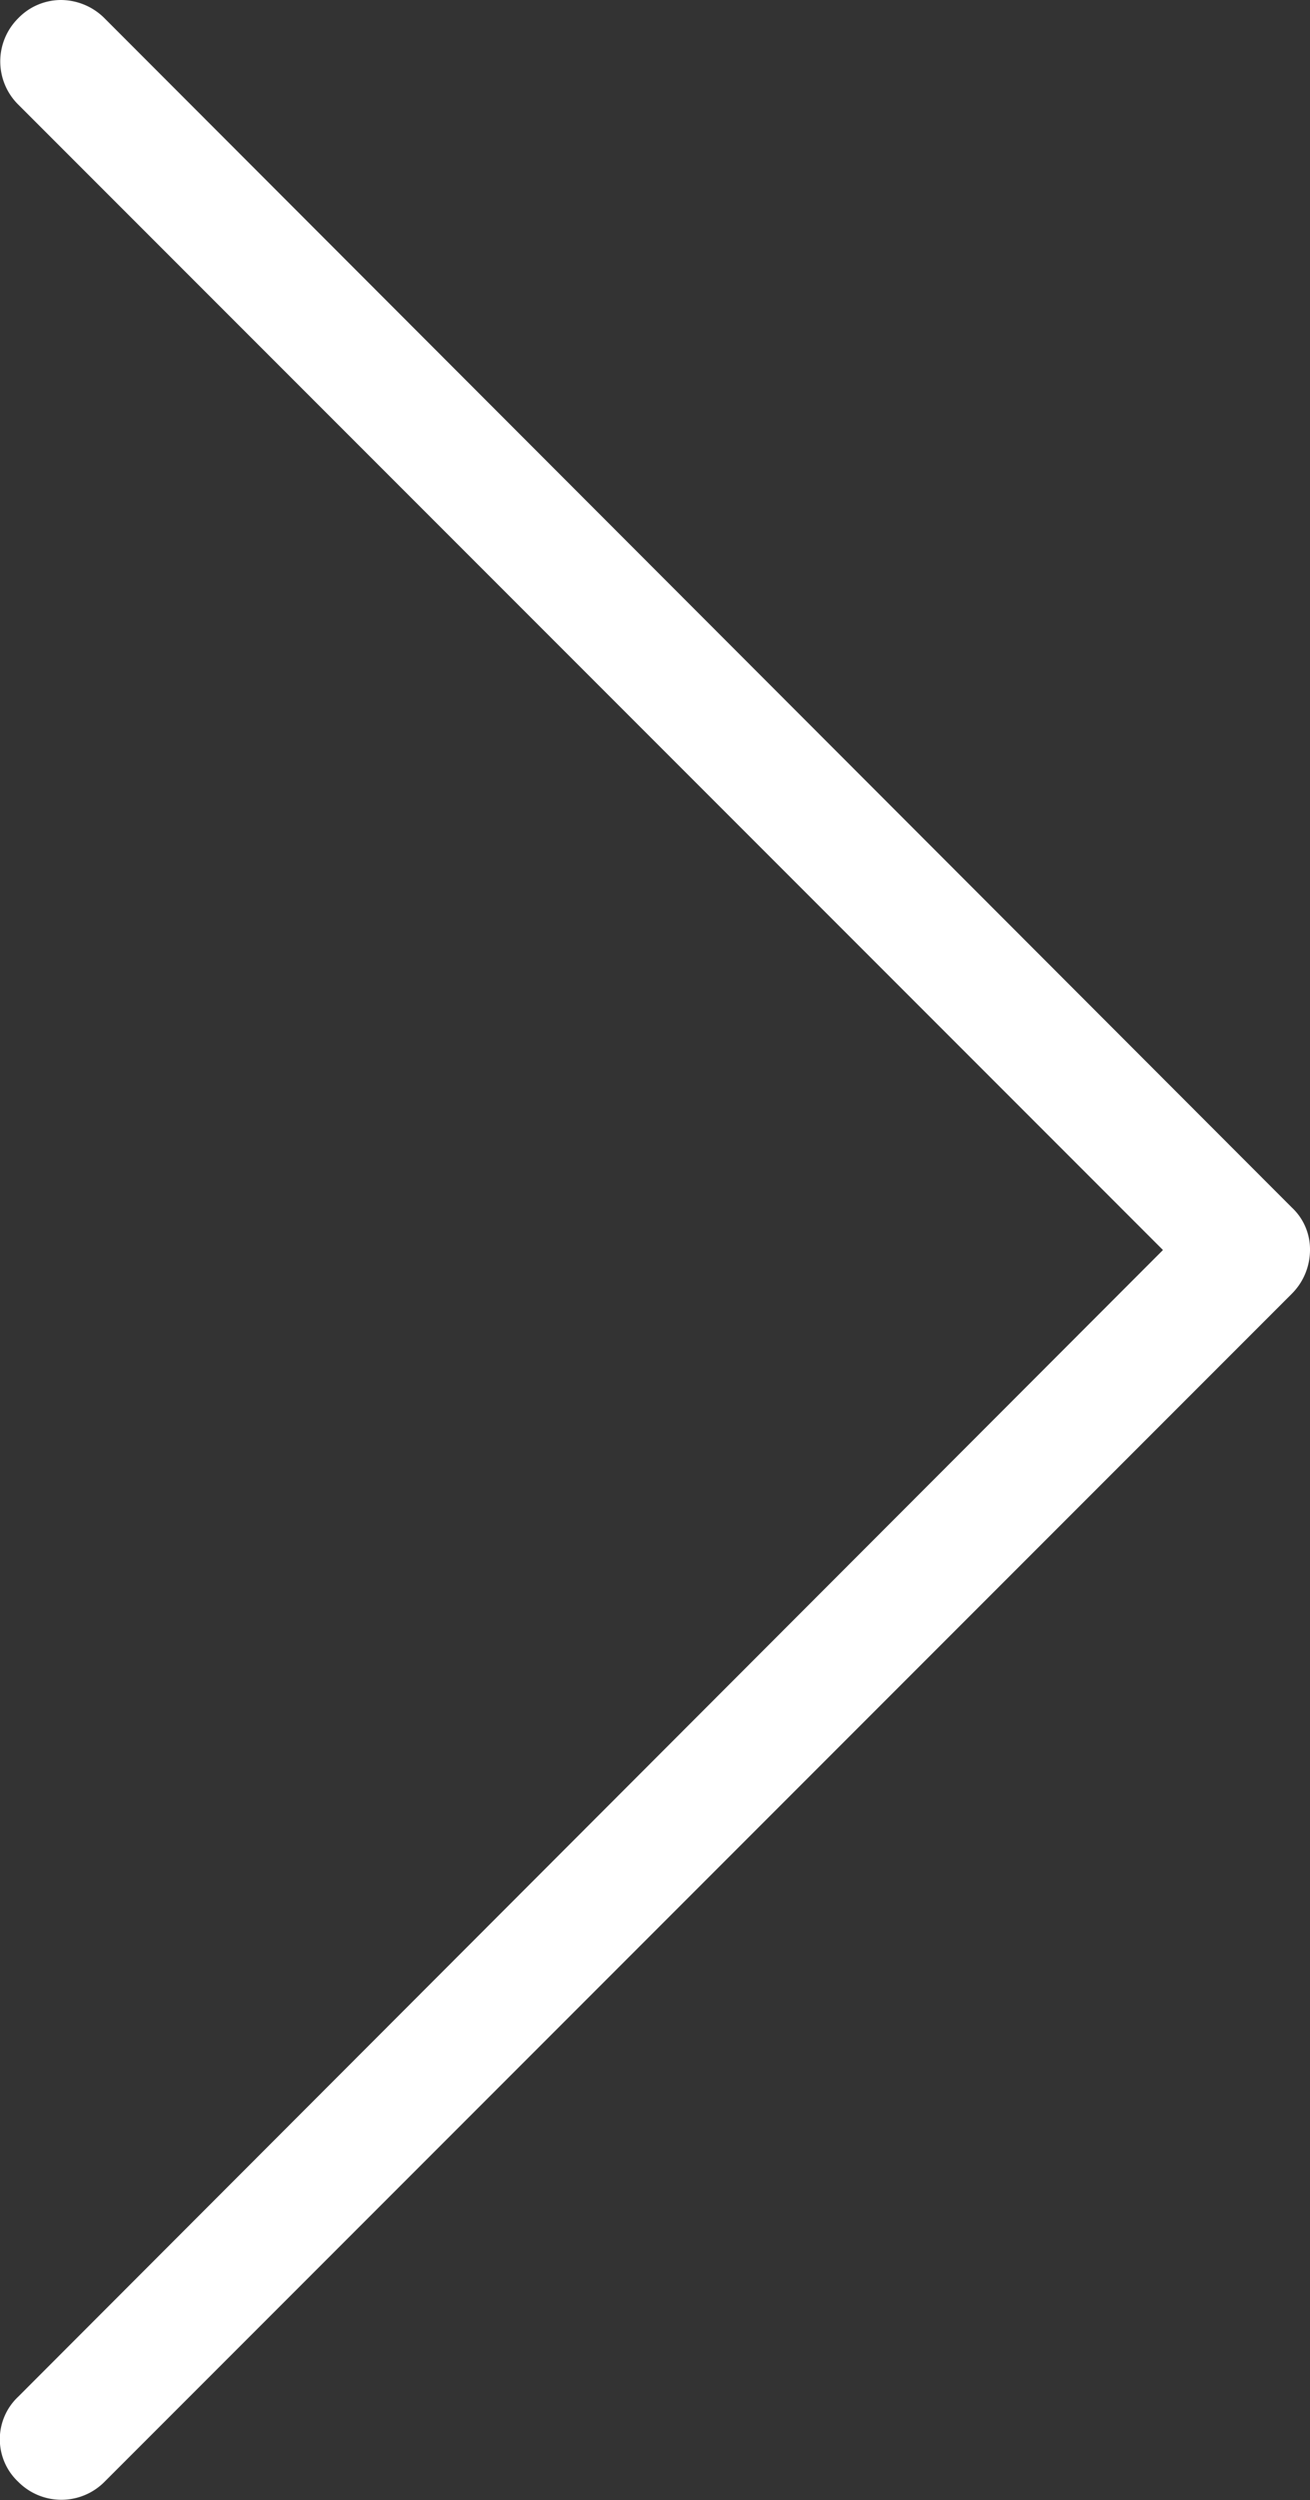 <svg xmlns="http://www.w3.org/2000/svg" viewBox="0 0 10.78 20.56">
<rect x="0" y="0" width="10.78" height="20.56" fill="#333333" stroke="none"/>
<style>.cls-1{fill:#fff;}</style>
<path class="cls-1" d="M474.72,269.44a.51.51,0,0,1,.36.15l9.77,9.78a.47.47,0,0,1,.15.35.51.51,0,0,1-.15.36l-9.77,9.77a.5.5,0,0,1-.71,0,.48.48,0,0,1,0-.7l9.42-9.43-9.42-9.42a.5.5,0,0,1,0-.71A.49.49,0,0,1,474.72,269.44Z" transform="translate(-474.22 -269.44)"/>
</svg>